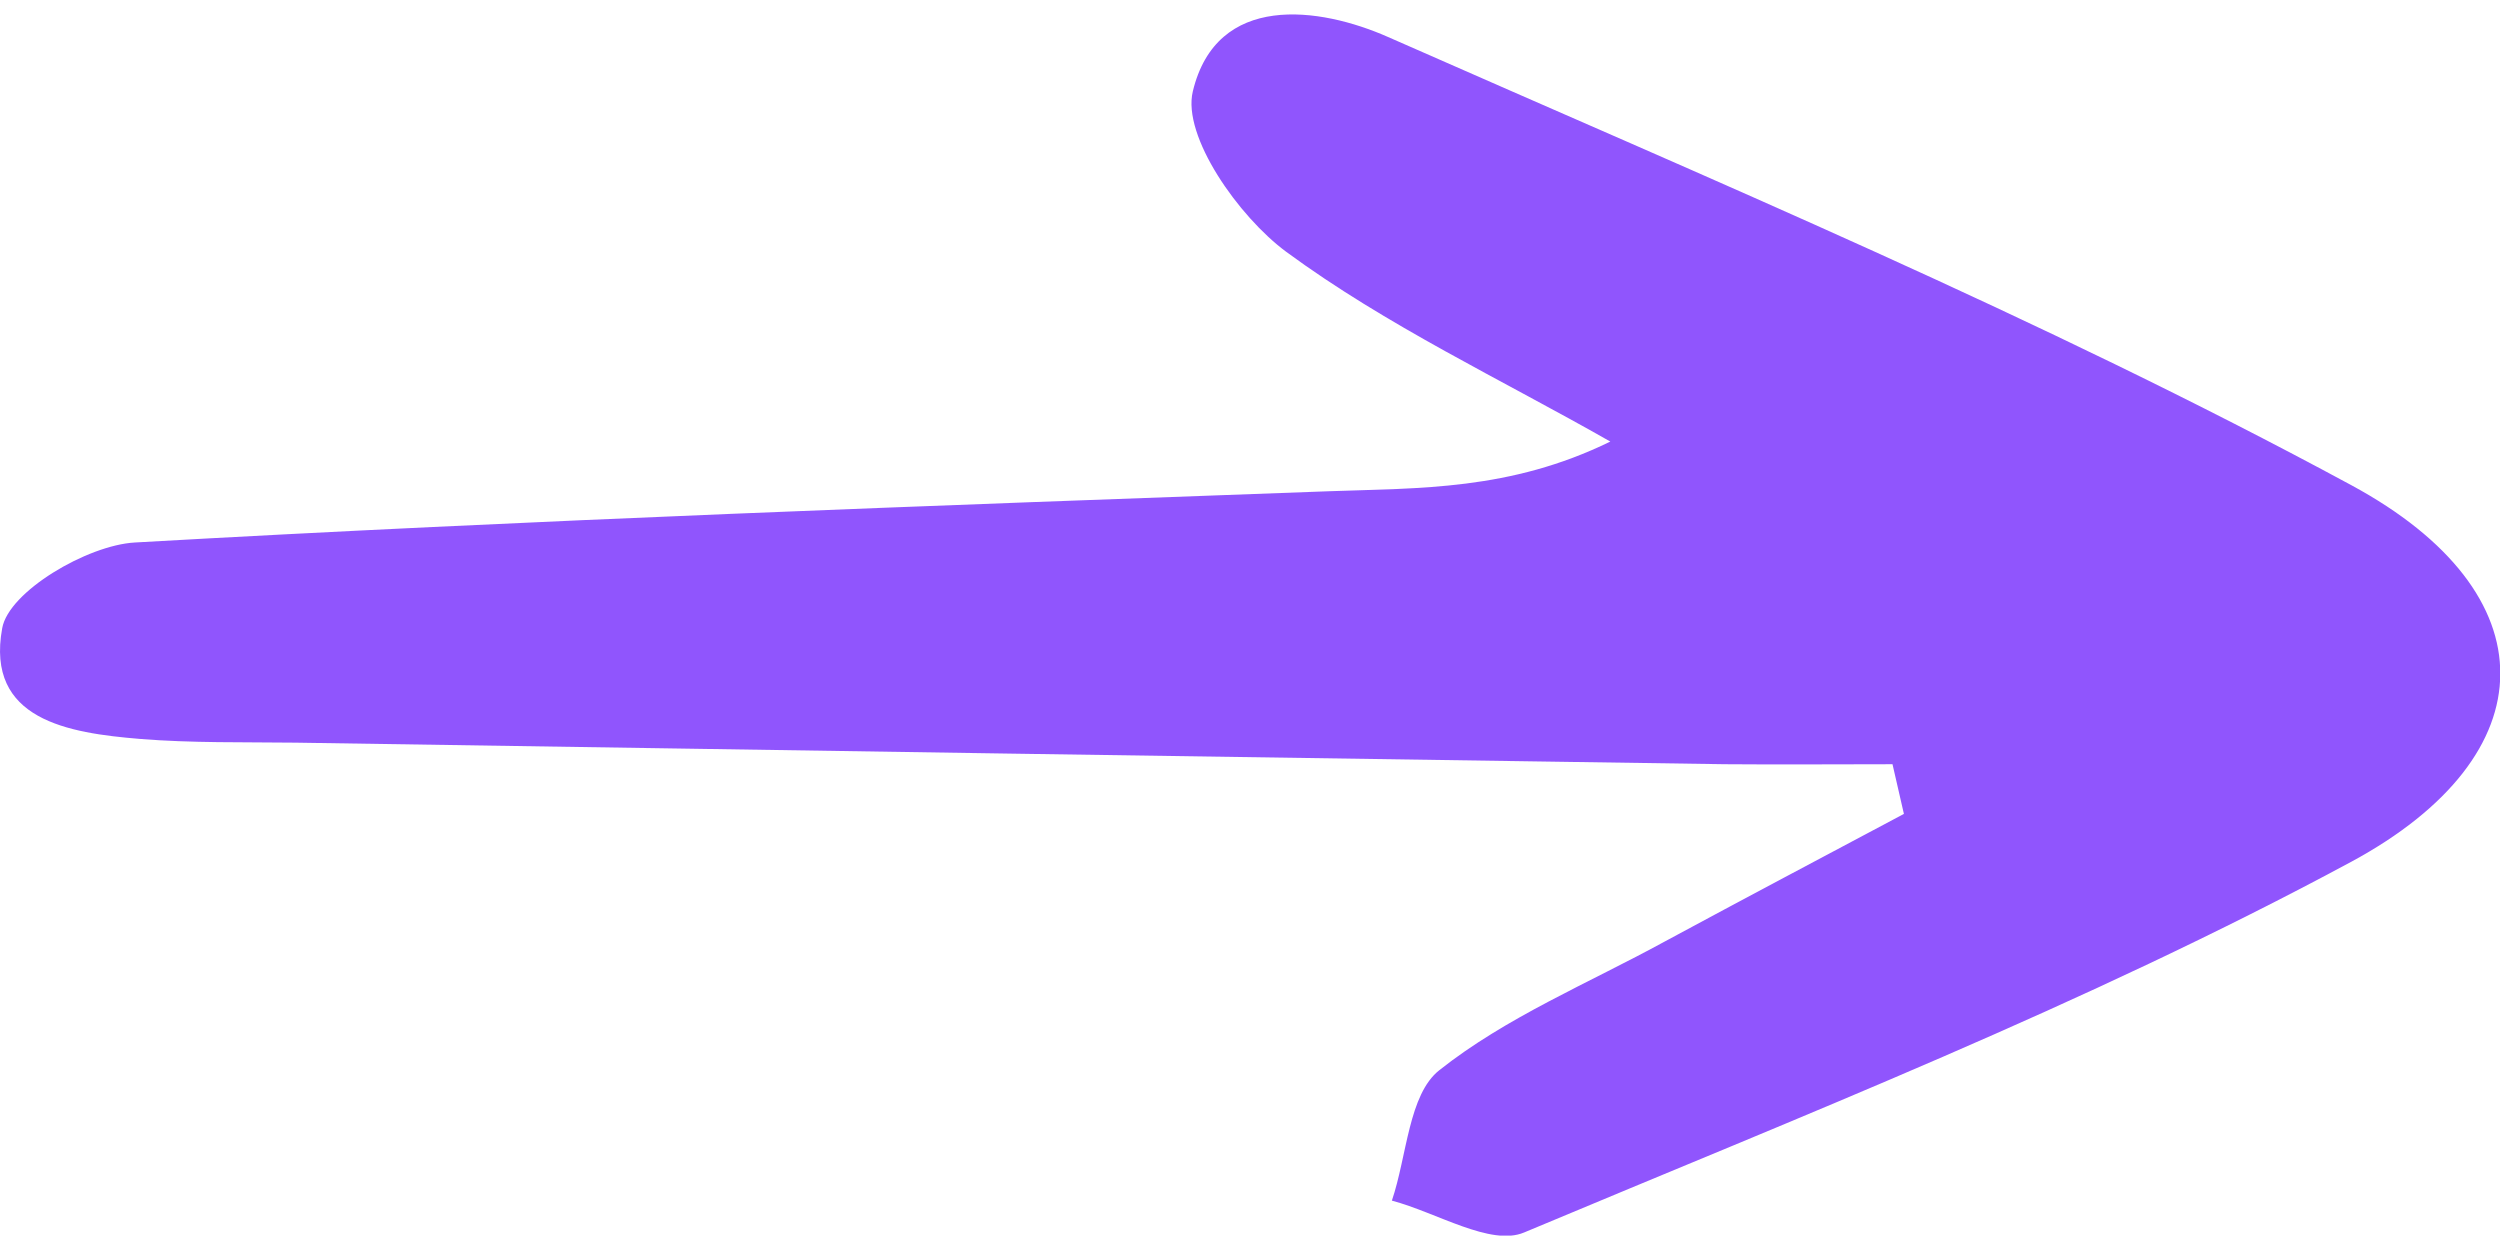 <svg width="16" height="8" viewBox="0 0 16 8" fill="none" xmlns="http://www.w3.org/2000/svg">
<g id="Frame" clip-path="url(#clip0_162_137143)">
<path id="XMLID_1_" d="M12.112 4.891C11.753 4.891 11.398 4.894 11.038 4.891C7.99 4.846 4.941 4.801 1.892 4.753C1.561 4.749 1.226 4.756 0.894 4.729C0.438 4.691 -0.093 4.608 0.014 4.021C0.055 3.786 0.559 3.489 0.863 3.472C3.408 3.327 5.956 3.237 8.504 3.144C9.084 3.123 9.664 3.14 10.306 2.826C9.609 2.429 8.874 2.084 8.231 1.611C7.927 1.386 7.565 0.872 7.634 0.585C7.786 -0.05 8.445 0.043 8.884 0.237C10.959 1.152 13.058 2.029 15.05 3.106C16.325 3.796 16.314 4.832 15.047 5.516C13.348 6.431 11.539 7.139 9.754 7.888C9.54 7.978 9.195 7.76 8.908 7.684C9.005 7.398 9.015 7.004 9.212 6.849C9.64 6.51 10.165 6.293 10.652 6.027C11.163 5.751 11.674 5.481 12.185 5.209C12.161 5.102 12.136 4.995 12.112 4.891Z" fill="#9055FD"/>
</g>
<defs>
<clipPath id="clip0_162_137143">
<rect width="7.817" height="16" fill="white" transform="translate(0 7.908) rotate(-90)"/>
</clipPath>
</defs>
</svg>

